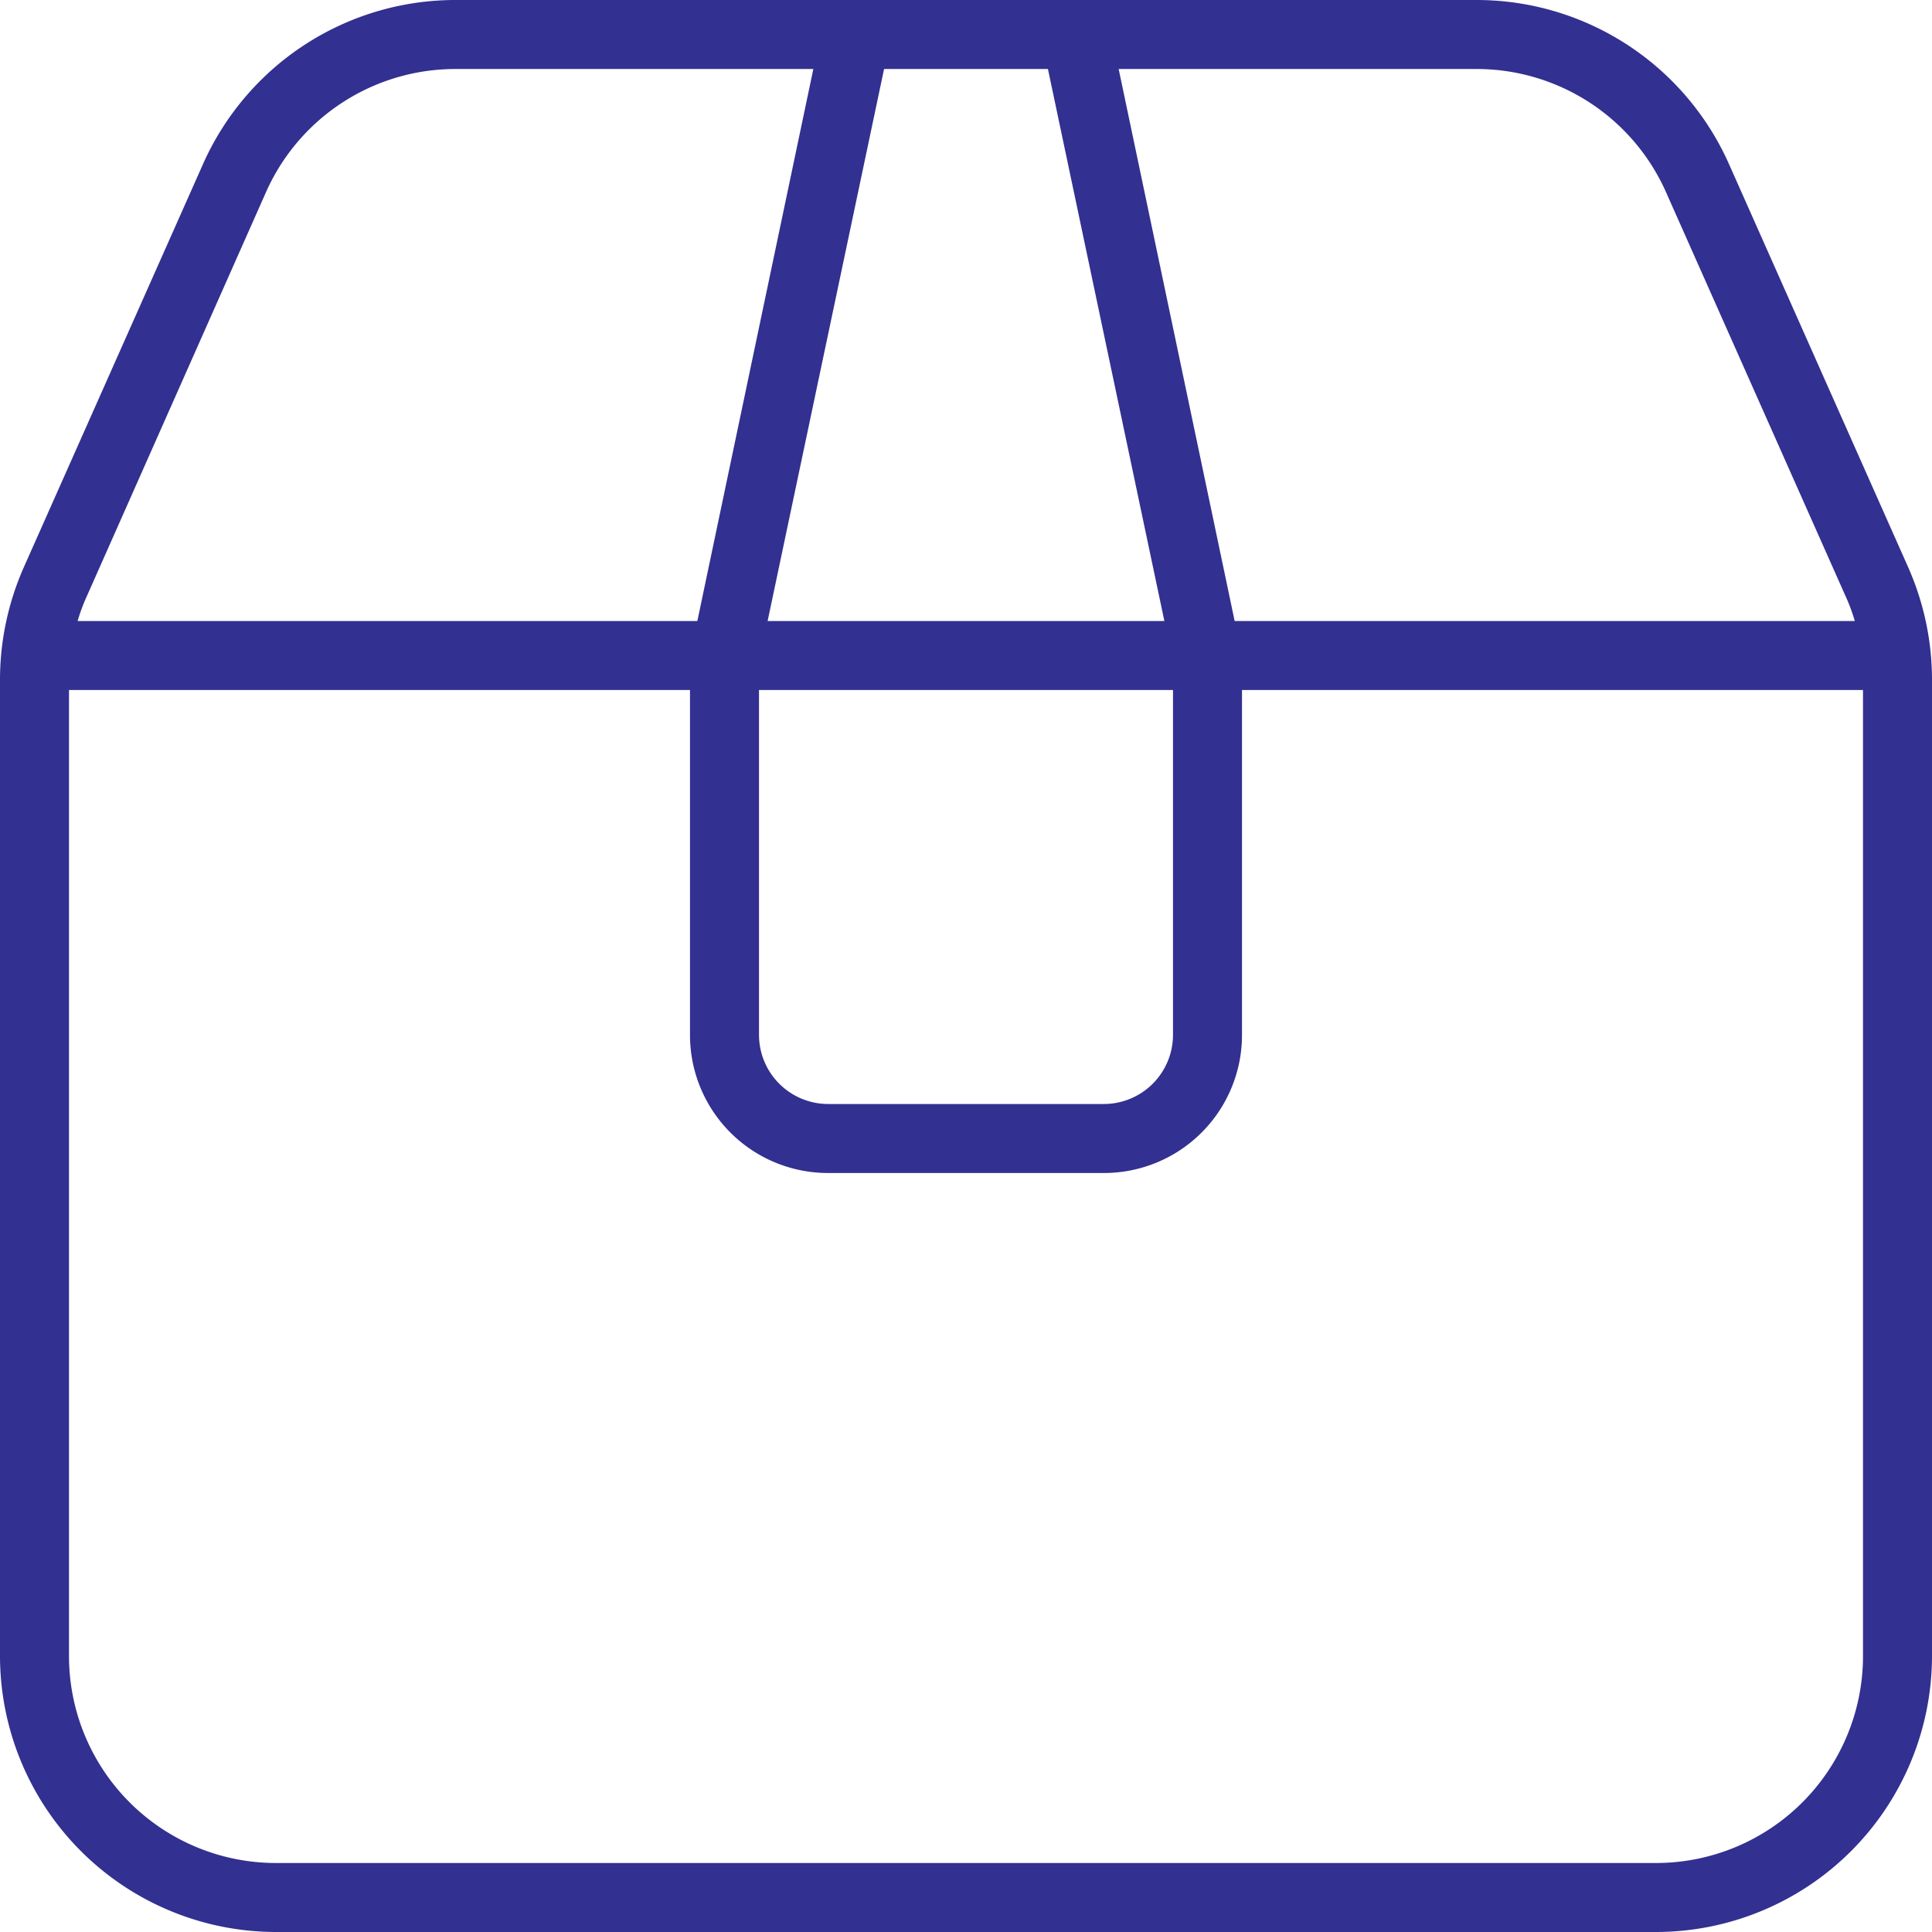 <?xml version="1.0" encoding="UTF-8"?> <svg xmlns="http://www.w3.org/2000/svg" width="56" height="56" viewBox="0 0 56 56"><path id="Path_17" data-name="Path 17" d="M2-50h.375L5.75-34H-5.75l3.375-16H2ZM-8-32v10a4,4,0,0,0,4,4H4a4,4,0,0,0,4-4V-32H26V-4a6,6,0,0,1-6,6H-20a6,6,0,0,1-6-6V-32H-8ZM6-32v10a2.006,2.006,0,0,1-2,2H-4a2.006,2.006,0,0,1-2-2V-32Zm4-2H7.787L4.425-50H14.8a6.008,6.008,0,0,1,5.487,3.563l5.2,11.7a5.235,5.235,0,0,1,.275.737Zm-20,0H-25.75a5.235,5.235,0,0,1,.275-.737l5.188-11.7A6.008,6.008,0,0,1-14.8-50H-4.425L-7.787-34H-10ZM4-52H-14.8a8.007,8.007,0,0,0-7.313,4.75l-5.2,11.7A8.066,8.066,0,0,0-28-32.3V-4a8.007,8.007,0,0,0,8,8H20a8.007,8.007,0,0,0,8-8V-32.3a8.066,8.066,0,0,0-.687-3.25l-5.2-11.7A8.007,8.007,0,0,0,14.8-52H4Z" transform="translate(28 52)" fill="#323090"></path></svg> 